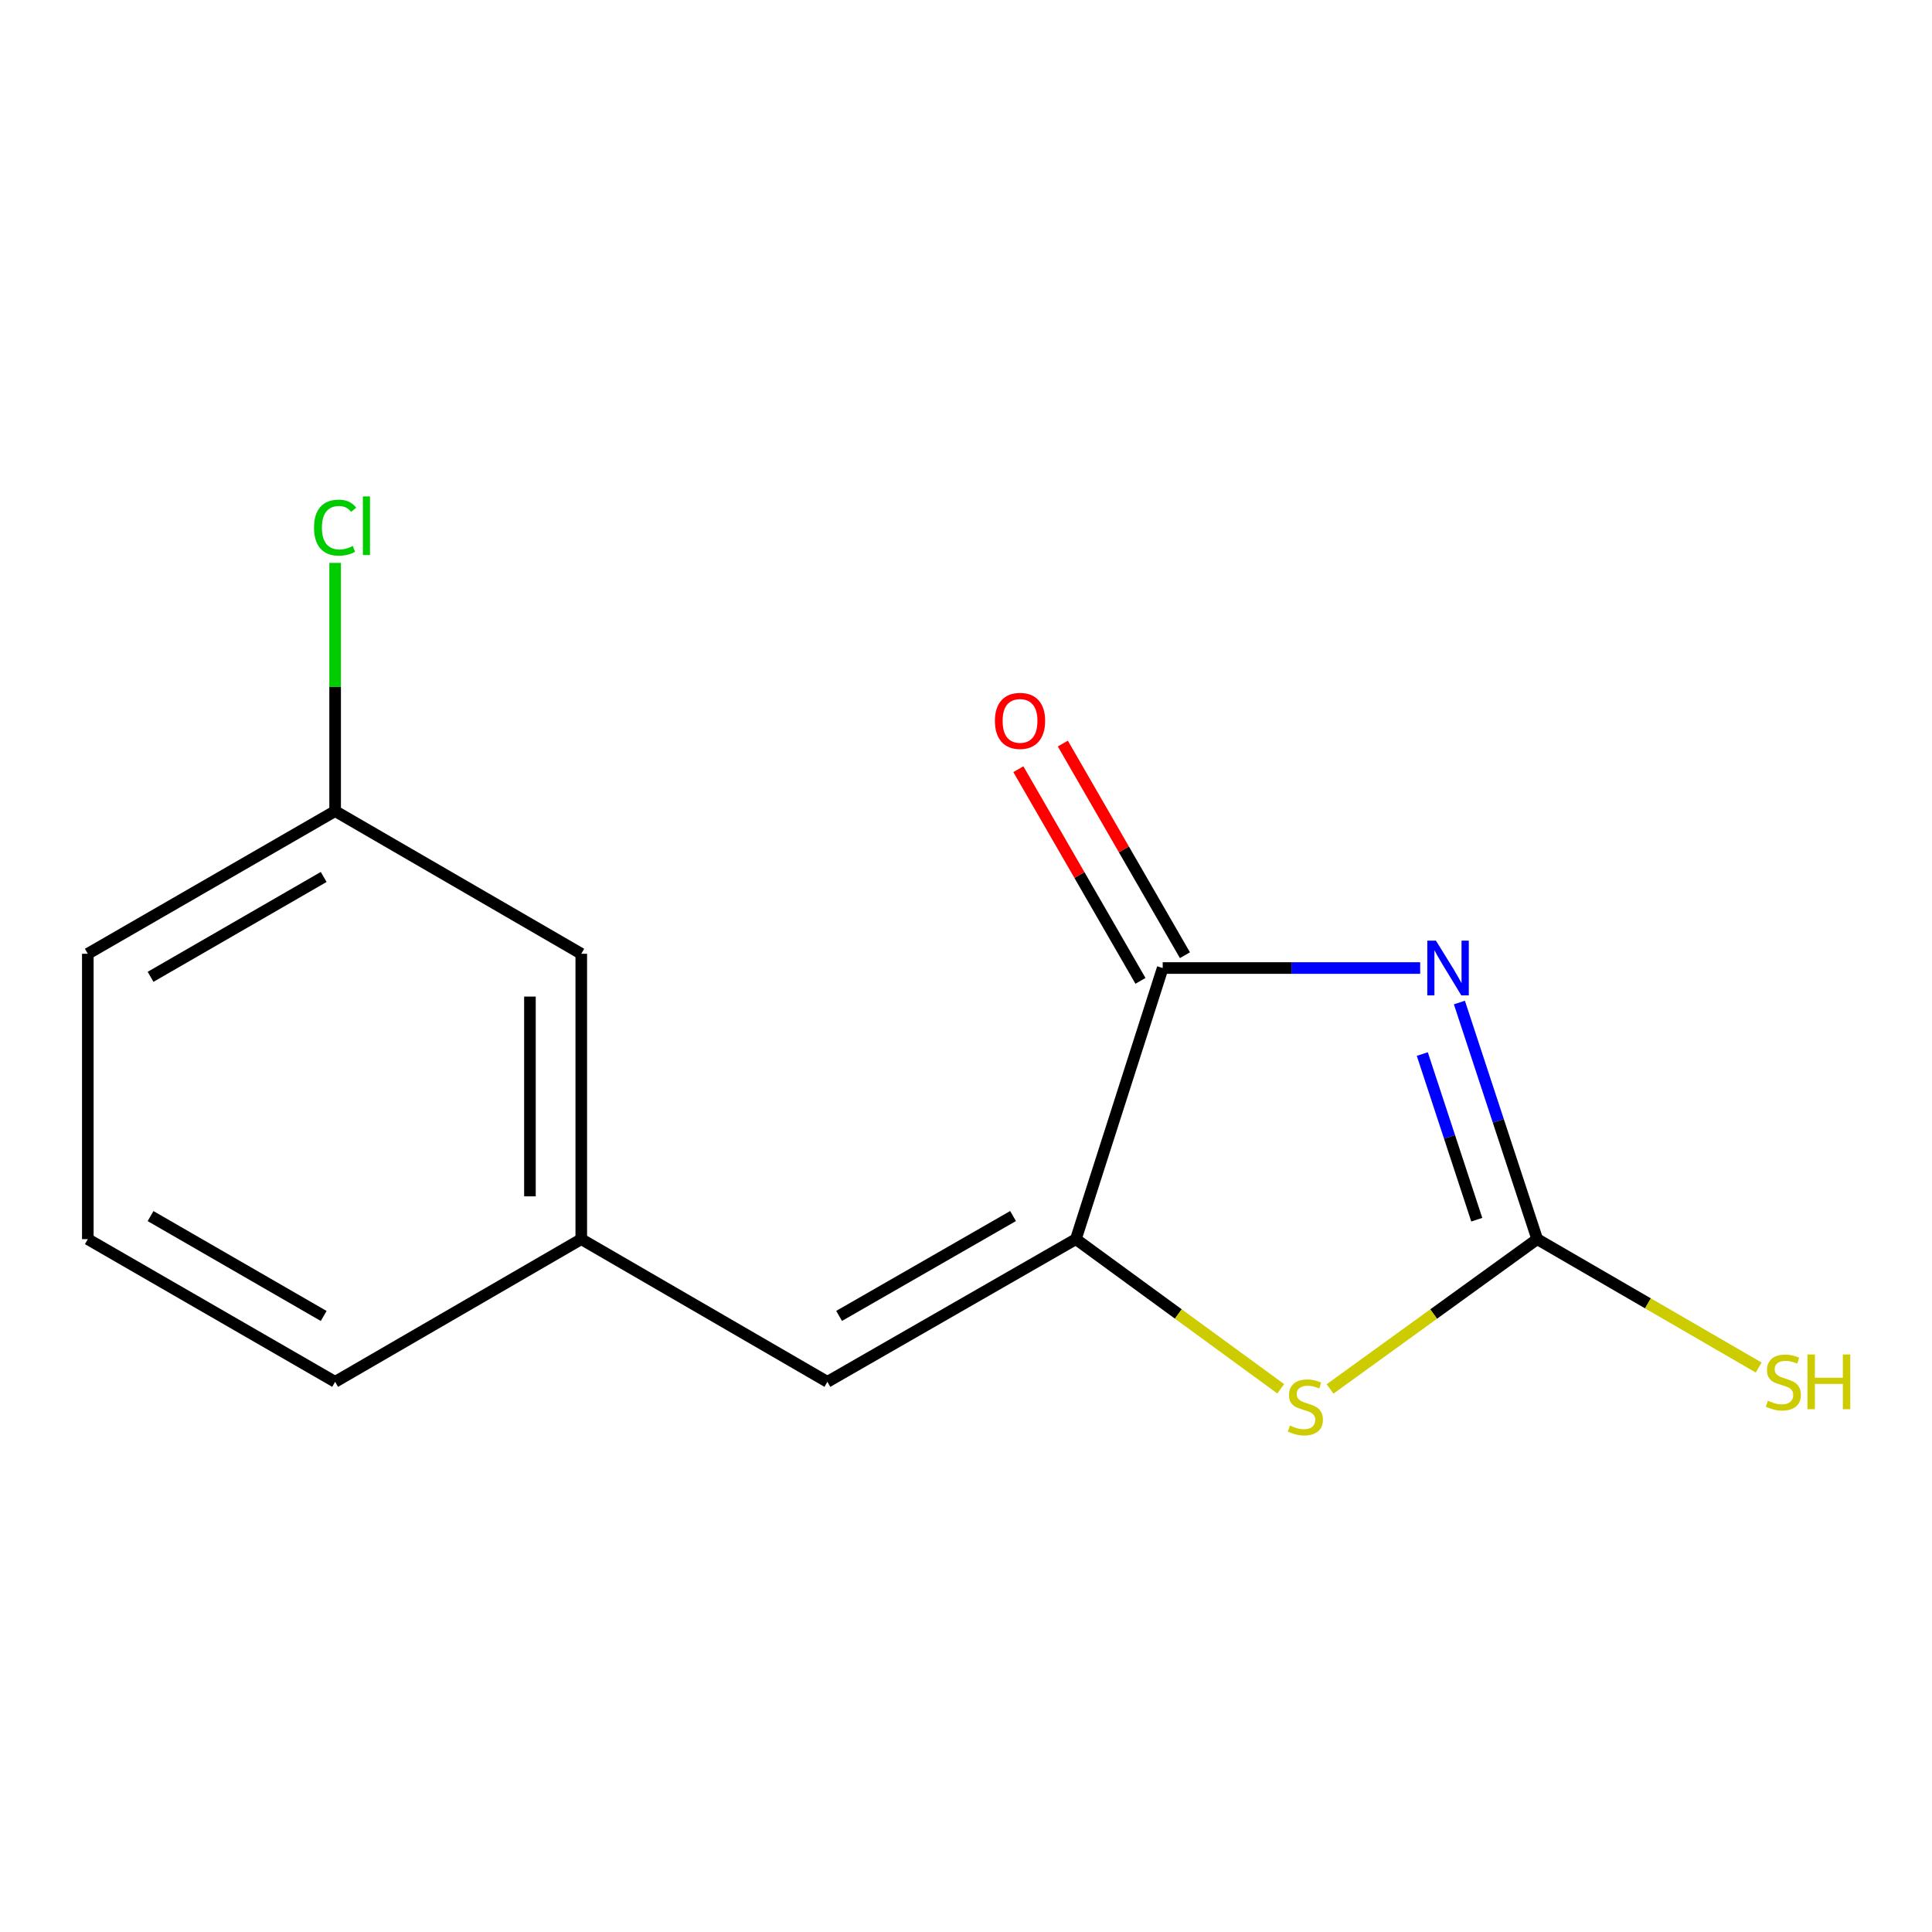 <?xml version='1.0' encoding='iso-8859-1'?>
<svg version='1.1' baseProfile='full'
              xmlns='http://www.w3.org/2000/svg'
                      xmlns:rdkit='http://www.rdkit.org/xml'
                      xmlns:xlink='http://www.w3.org/1999/xlink'
                  xml:space='preserve'
width='1000px' height='1000px' viewBox='0 0 1000 1000'>
<!-- END OF HEADER -->
<rect style='opacity:1.0;fill:#FFFFFF;stroke:none' width='1000' height='1000' x='0' y='0'> </rect>
<path class='bond-0' d='M 755.381,518.905 L 775.517,580.145' style='fill:none;fill-rule:evenodd;stroke:#0000FF;stroke-width:6px;stroke-linecap:butt;stroke-linejoin:miter;stroke-opacity:1' />
<path class='bond-0' d='M 775.517,580.145 L 795.654,641.384' style='fill:none;fill-rule:evenodd;stroke:#000000;stroke-width:6px;stroke-linecap:butt;stroke-linejoin:miter;stroke-opacity:1' />
<path class='bond-0' d='M 736.181,545.576 L 750.277,588.444' style='fill:none;fill-rule:evenodd;stroke:#0000FF;stroke-width:6px;stroke-linecap:butt;stroke-linejoin:miter;stroke-opacity:1' />
<path class='bond-0' d='M 750.277,588.444 L 764.372,631.312' style='fill:none;fill-rule:evenodd;stroke:#000000;stroke-width:6px;stroke-linecap:butt;stroke-linejoin:miter;stroke-opacity:1' />
<path class='bond-1' d='M 735.078,501.052 L 668.445,501.052' style='fill:none;fill-rule:evenodd;stroke:#0000FF;stroke-width:6px;stroke-linecap:butt;stroke-linejoin:miter;stroke-opacity:1' />
<path class='bond-1' d='M 668.445,501.052 L 601.812,501.052' style='fill:none;fill-rule:evenodd;stroke:#000000;stroke-width:6px;stroke-linecap:butt;stroke-linejoin:miter;stroke-opacity:1' />
<path class='bond-3' d='M 795.654,641.384 L 742.048,680.146' style='fill:none;fill-rule:evenodd;stroke:#000000;stroke-width:6px;stroke-linecap:butt;stroke-linejoin:miter;stroke-opacity:1' />
<path class='bond-3' d='M 742.048,680.146 L 688.443,718.907' style='fill:none;fill-rule:evenodd;stroke:#CCCC00;stroke-width:6px;stroke-linecap:butt;stroke-linejoin:miter;stroke-opacity:1' />
<path class='bond-7' d='M 795.654,641.384 L 852.974,674.611' style='fill:none;fill-rule:evenodd;stroke:#000000;stroke-width:6px;stroke-linecap:butt;stroke-linejoin:miter;stroke-opacity:1' />
<path class='bond-7' d='M 852.974,674.611 L 910.294,707.837' style='fill:none;fill-rule:evenodd;stroke:#CCCC00;stroke-width:6px;stroke-linecap:butt;stroke-linejoin:miter;stroke-opacity:1' />
<path class='bond-2' d='M 601.812,501.052 L 556.879,641.384' style='fill:none;fill-rule:evenodd;stroke:#000000;stroke-width:6px;stroke-linecap:butt;stroke-linejoin:miter;stroke-opacity:1' />
<path class='bond-5' d='M 613.319,494.413 L 581.718,439.636' style='fill:none;fill-rule:evenodd;stroke:#000000;stroke-width:6px;stroke-linecap:butt;stroke-linejoin:miter;stroke-opacity:1' />
<path class='bond-5' d='M 581.718,439.636 L 550.116,384.86' style='fill:none;fill-rule:evenodd;stroke:#FF0000;stroke-width:6px;stroke-linecap:butt;stroke-linejoin:miter;stroke-opacity:1' />
<path class='bond-5' d='M 590.305,507.69 L 558.703,452.914' style='fill:none;fill-rule:evenodd;stroke:#000000;stroke-width:6px;stroke-linecap:butt;stroke-linejoin:miter;stroke-opacity:1' />
<path class='bond-5' d='M 558.703,452.914 L 527.102,398.137' style='fill:none;fill-rule:evenodd;stroke:#FF0000;stroke-width:6px;stroke-linecap:butt;stroke-linejoin:miter;stroke-opacity:1' />
<path class='bond-4' d='M 556.879,641.384 L 428.252,715.234' style='fill:none;fill-rule:evenodd;stroke:#000000;stroke-width:6px;stroke-linecap:butt;stroke-linejoin:miter;stroke-opacity:1' />
<path class='bond-4' d='M 524.356,629.42 L 434.317,681.114' style='fill:none;fill-rule:evenodd;stroke:#000000;stroke-width:6px;stroke-linecap:butt;stroke-linejoin:miter;stroke-opacity:1' />
<path class='bond-14' d='M 556.879,641.384 L 609.892,680.108' style='fill:none;fill-rule:evenodd;stroke:#000000;stroke-width:6px;stroke-linecap:butt;stroke-linejoin:miter;stroke-opacity:1' />
<path class='bond-14' d='M 609.892,680.108 L 662.904,718.831' style='fill:none;fill-rule:evenodd;stroke:#CCCC00;stroke-width:6px;stroke-linecap:butt;stroke-linejoin:miter;stroke-opacity:1' />
<path class='bond-6' d='M 428.252,715.234 L 300.864,641.384' style='fill:none;fill-rule:evenodd;stroke:#000000;stroke-width:6px;stroke-linecap:butt;stroke-linejoin:miter;stroke-opacity:1' />
<path class='bond-8' d='M 300.864,641.384 L 300.864,493.671' style='fill:none;fill-rule:evenodd;stroke:#000000;stroke-width:6px;stroke-linecap:butt;stroke-linejoin:miter;stroke-opacity:1' />
<path class='bond-8' d='M 274.295,619.227 L 274.295,515.828' style='fill:none;fill-rule:evenodd;stroke:#000000;stroke-width:6px;stroke-linecap:butt;stroke-linejoin:miter;stroke-opacity:1' />
<path class='bond-12' d='M 300.864,641.384 L 173.462,715.234' style='fill:none;fill-rule:evenodd;stroke:#000000;stroke-width:6px;stroke-linecap:butt;stroke-linejoin:miter;stroke-opacity:1' />
<path class='bond-9' d='M 300.864,493.671 L 173.462,419.822' style='fill:none;fill-rule:evenodd;stroke:#000000;stroke-width:6px;stroke-linecap:butt;stroke-linejoin:miter;stroke-opacity:1' />
<path class='bond-10' d='M 173.462,419.822 L 173.462,355.589' style='fill:none;fill-rule:evenodd;stroke:#000000;stroke-width:6px;stroke-linecap:butt;stroke-linejoin:miter;stroke-opacity:1' />
<path class='bond-10' d='M 173.462,355.589 L 173.462,291.355' style='fill:none;fill-rule:evenodd;stroke:#00CC00;stroke-width:6px;stroke-linecap:butt;stroke-linejoin:miter;stroke-opacity:1' />
<path class='bond-15' d='M 173.462,419.822 L 45.455,493.671' style='fill:none;fill-rule:evenodd;stroke:#000000;stroke-width:6px;stroke-linecap:butt;stroke-linejoin:miter;stroke-opacity:1' />
<path class='bond-15' d='M 167.538,453.914 L 77.933,505.608' style='fill:none;fill-rule:evenodd;stroke:#000000;stroke-width:6px;stroke-linecap:butt;stroke-linejoin:miter;stroke-opacity:1' />
<path class='bond-11' d='M 45.455,641.384 L 173.462,715.234' style='fill:none;fill-rule:evenodd;stroke:#000000;stroke-width:6px;stroke-linecap:butt;stroke-linejoin:miter;stroke-opacity:1' />
<path class='bond-11' d='M 77.933,629.447 L 167.538,681.142' style='fill:none;fill-rule:evenodd;stroke:#000000;stroke-width:6px;stroke-linecap:butt;stroke-linejoin:miter;stroke-opacity:1' />
<path class='bond-13' d='M 45.455,641.384 L 45.455,493.671' style='fill:none;fill-rule:evenodd;stroke:#000000;stroke-width:6px;stroke-linecap:butt;stroke-linejoin:miter;stroke-opacity:1' />
<path  class='atom-0' d='M 743.251 486.892
L 752.531 501.892
Q 753.451 503.372, 754.931 506.052
Q 756.411 508.732, 756.491 508.892
L 756.491 486.892
L 760.251 486.892
L 760.251 515.212
L 756.371 515.212
L 746.411 498.812
Q 745.251 496.892, 744.011 494.692
Q 742.811 492.492, 742.451 491.812
L 742.451 515.212
L 738.771 515.212
L 738.771 486.892
L 743.251 486.892
' fill='#0000FF'/>
<path  class='atom-4' d='M 667.661 737.87
Q 667.981 737.99, 669.301 738.55
Q 670.621 739.11, 672.061 739.47
Q 673.541 739.79, 674.981 739.79
Q 677.661 739.79, 679.221 738.51
Q 680.781 737.19, 680.781 734.91
Q 680.781 733.35, 679.981 732.39
Q 679.221 731.43, 678.021 730.91
Q 676.821 730.39, 674.821 729.79
Q 672.301 729.03, 670.781 728.31
Q 669.301 727.59, 668.221 726.07
Q 667.181 724.55, 667.181 721.99
Q 667.181 718.43, 669.581 716.23
Q 672.021 714.03, 676.821 714.03
Q 680.101 714.03, 683.821 715.59
L 682.901 718.67
Q 679.501 717.27, 676.941 717.27
Q 674.181 717.27, 672.661 718.43
Q 671.141 719.55, 671.181 721.51
Q 671.181 723.03, 671.941 723.95
Q 672.741 724.87, 673.861 725.39
Q 675.021 725.91, 676.941 726.51
Q 679.501 727.31, 681.021 728.11
Q 682.541 728.91, 683.621 730.55
Q 684.741 732.15, 684.741 734.91
Q 684.741 738.83, 682.101 740.95
Q 679.501 743.03, 675.141 743.03
Q 672.621 743.03, 670.701 742.47
Q 668.821 741.95, 666.581 741.03
L 667.661 737.87
' fill='#CCCC00'/>
<path  class='atom-6' d='M 514.963 373.124
Q 514.963 366.324, 518.323 362.524
Q 521.683 358.724, 527.963 358.724
Q 534.243 358.724, 537.603 362.524
Q 540.963 366.324, 540.963 373.124
Q 540.963 380.004, 537.563 383.924
Q 534.163 387.804, 527.963 387.804
Q 521.723 387.804, 518.323 383.924
Q 514.963 380.044, 514.963 373.124
M 527.963 384.604
Q 532.283 384.604, 534.603 381.724
Q 536.963 378.804, 536.963 373.124
Q 536.963 367.564, 534.603 364.764
Q 532.283 361.924, 527.963 361.924
Q 523.643 361.924, 521.283 364.724
Q 518.963 367.524, 518.963 373.124
Q 518.963 378.844, 521.283 381.724
Q 523.643 384.604, 527.963 384.604
' fill='#FF0000'/>
<path  class='atom-8' d='M 915.056 724.994
Q 915.376 725.114, 916.696 725.674
Q 918.016 726.234, 919.456 726.594
Q 920.936 726.914, 922.376 726.914
Q 925.056 726.914, 926.616 725.634
Q 928.176 724.314, 928.176 722.034
Q 928.176 720.474, 927.376 719.514
Q 926.616 718.554, 925.416 718.034
Q 924.216 717.514, 922.216 716.914
Q 919.696 716.154, 918.176 715.434
Q 916.696 714.714, 915.616 713.194
Q 914.576 711.674, 914.576 709.114
Q 914.576 705.554, 916.976 703.354
Q 919.416 701.154, 924.216 701.154
Q 927.496 701.154, 931.216 702.714
L 930.296 705.794
Q 926.896 704.394, 924.336 704.394
Q 921.576 704.394, 920.056 705.554
Q 918.536 706.674, 918.576 708.634
Q 918.576 710.154, 919.336 711.074
Q 920.136 711.994, 921.256 712.514
Q 922.416 713.034, 924.336 713.634
Q 926.896 714.434, 928.416 715.234
Q 929.936 716.034, 931.016 717.674
Q 932.136 719.274, 932.136 722.034
Q 932.136 725.954, 929.496 728.074
Q 926.896 730.154, 922.536 730.154
Q 920.016 730.154, 918.096 729.594
Q 916.216 729.074, 913.976 728.154
L 915.056 724.994
' fill='#CCCC00'/>
<path  class='atom-8' d='M 935.536 701.074
L 939.376 701.074
L 939.376 713.114
L 953.856 713.114
L 953.856 701.074
L 957.696 701.074
L 957.696 729.394
L 953.856 729.394
L 953.856 716.314
L 939.376 716.314
L 939.376 729.394
L 935.536 729.394
L 935.536 701.074
' fill='#CCCC00'/>
<path  class='atom-11' d='M 162.542 273.103
Q 162.542 266.063, 165.822 262.383
Q 169.142 258.663, 175.422 258.663
Q 181.262 258.663, 184.382 262.783
L 181.742 264.943
Q 179.462 261.943, 175.422 261.943
Q 171.142 261.943, 168.862 264.823
Q 166.622 267.663, 166.622 273.103
Q 166.622 278.703, 168.942 281.583
Q 171.302 284.463, 175.862 284.463
Q 178.982 284.463, 182.622 282.583
L 183.742 285.583
Q 182.262 286.543, 180.022 287.103
Q 177.782 287.663, 175.302 287.663
Q 169.142 287.663, 165.822 283.903
Q 162.542 280.143, 162.542 273.103
' fill='#00CC00'/>
<path  class='atom-11' d='M 187.822 256.943
L 191.502 256.943
L 191.502 287.303
L 187.822 287.303
L 187.822 256.943
' fill='#00CC00'/>
</svg>
